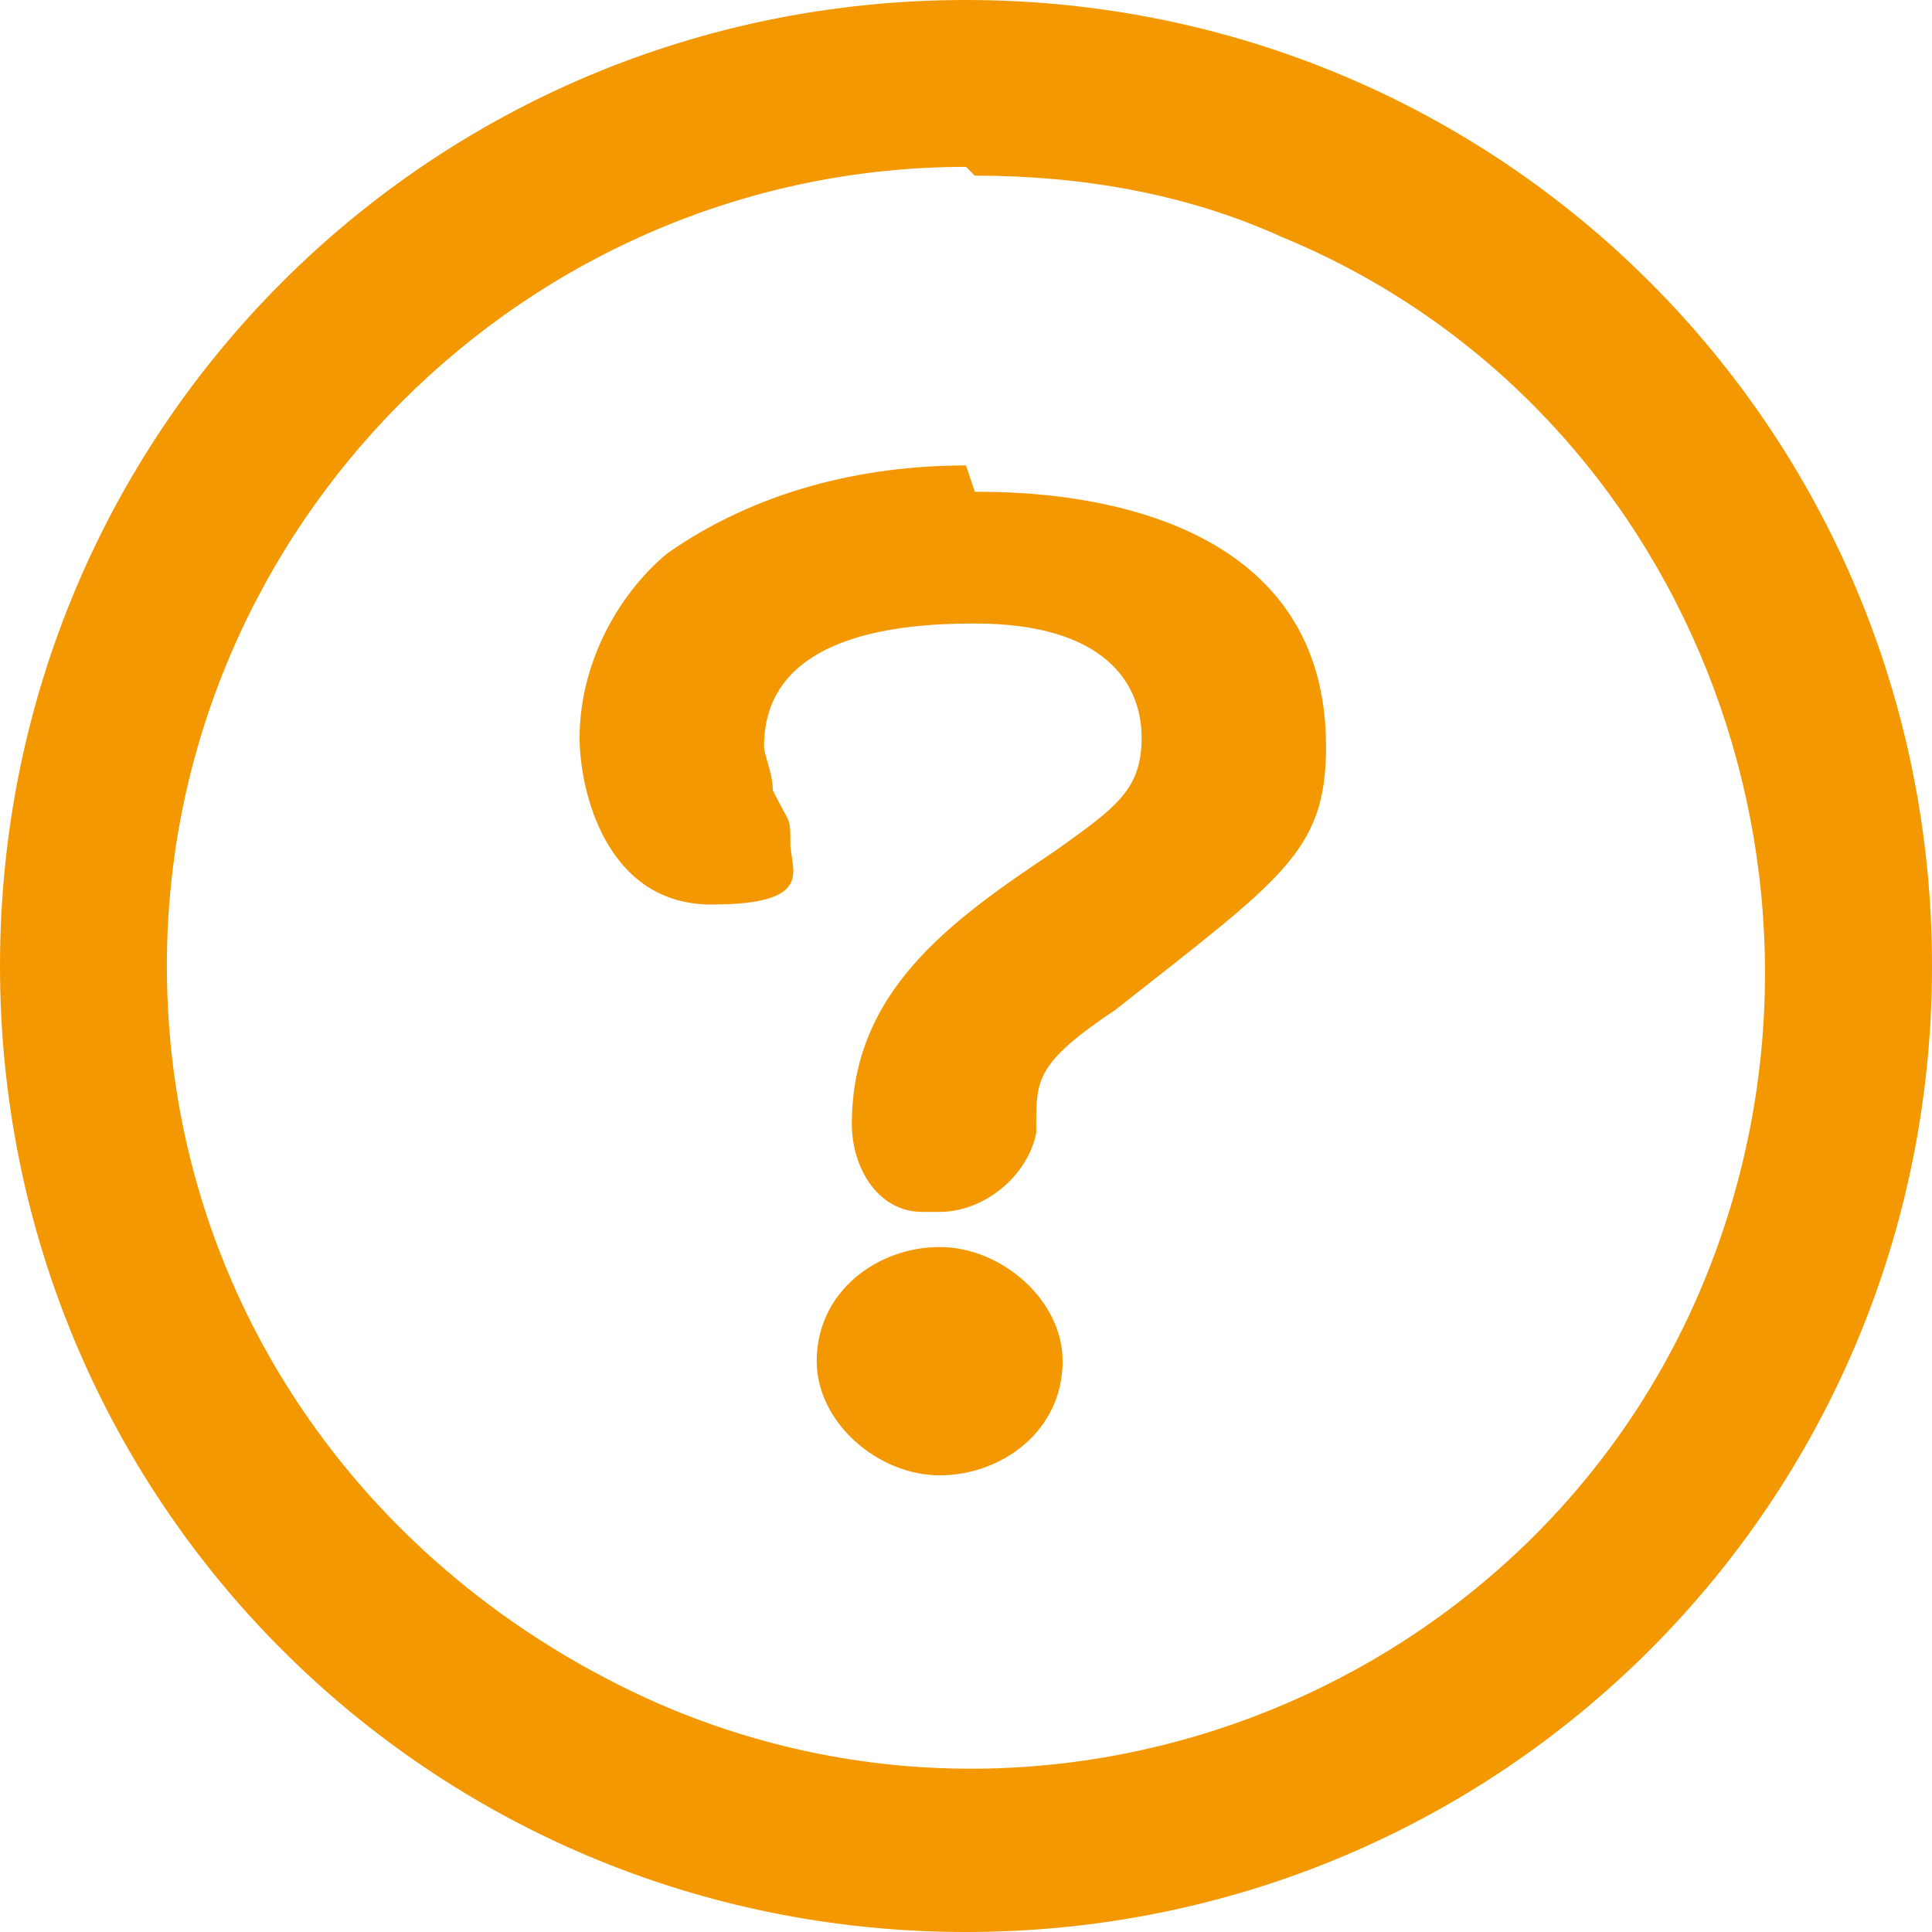 <?xml version="1.0" encoding="UTF-8"?>
<svg xmlns="http://www.w3.org/2000/svg" xmlns:xlink="http://www.w3.org/1999/xlink" version="1.1" viewBox="0 0 22 22">
  <defs>
    <style>
      .cls-1 {
        fill: none;
      }

      .cls-2 {
        fill: #f39800;
      }

      .cls-3 {
        clip-path: url(#clippath);
      }
    </style>
    <clipPath id="clippath">
      <rect class="cls-1" width="22" height="22"/>
    </clipPath>
  </defs>
  <!-- Generator: Adobe Illustrator 28.6.0, SVG Export Plug-In . SVG Version: 1.2.0 Build 709)  -->
  <g>
    <g id="_レイヤー_1" data-name="レイヤー_1">
      <g class="cls-3">
        <g id="_リピートグリッド_35" data-name="リピートグリッド_35">
          <g id="_グループ_4813" data-name="グループ_4813">
            <path id="_楕円形_2" data-name="楕円形_2" class="cls-2" d="M11,1.9c-5,0-9.1,4.1-9.1,9.1,0,3.7,2.2,6.9,5.6,8.4,4.6,2,10-.2,11.9-4.8s-.2-10-4.8-11.9h0c-1.1-.5-2.3-.7-3.5-.7M11,0c6.1,0,11,4.9,11,11s-4.9,11-11,11S0,17.1,0,11,4.9,0,11,0Z"/>
            <path id="_パス_141" data-name="パス_141" class="cls-2" d="M11,5.3c-1.2,0-2.4.3-3.4,1-.6.5-1,1.3-1,2.1,0,.6.3,1.9,1.5,1.9s.9-.4.9-.7,0-.2-.2-.6c0-.2-.1-.4-.1-.5,0-1.3,1.6-1.4,2.4-1.4,1.5,0,1.9.7,1.9,1.3s-.3.8-1,1.3c-1.2.8-2.3,1.6-2.3,3.1,0,.5.3,1,.8,1,0,0,.1,0,.2,0,.5,0,1-.4,1.1-.9,0,0,0,0,0-.1,0-.5,0-.7.9-1.3,1.9-1.5,2.4-1.8,2.4-3,0-2.9-3.4-2.9-4-2.9ZM10.7,14.2c-.7,0-1.4.5-1.4,1.3,0,0,0,0,0,0,0,.7.7,1.3,1.4,1.3.7,0,1.4-.5,1.4-1.3,0,0,0,0,0,0,0-.7-.7-1.3-1.4-1.3Z"/>
          </g>
        </g>
      </g>
    </g>
  </g>
</svg>
